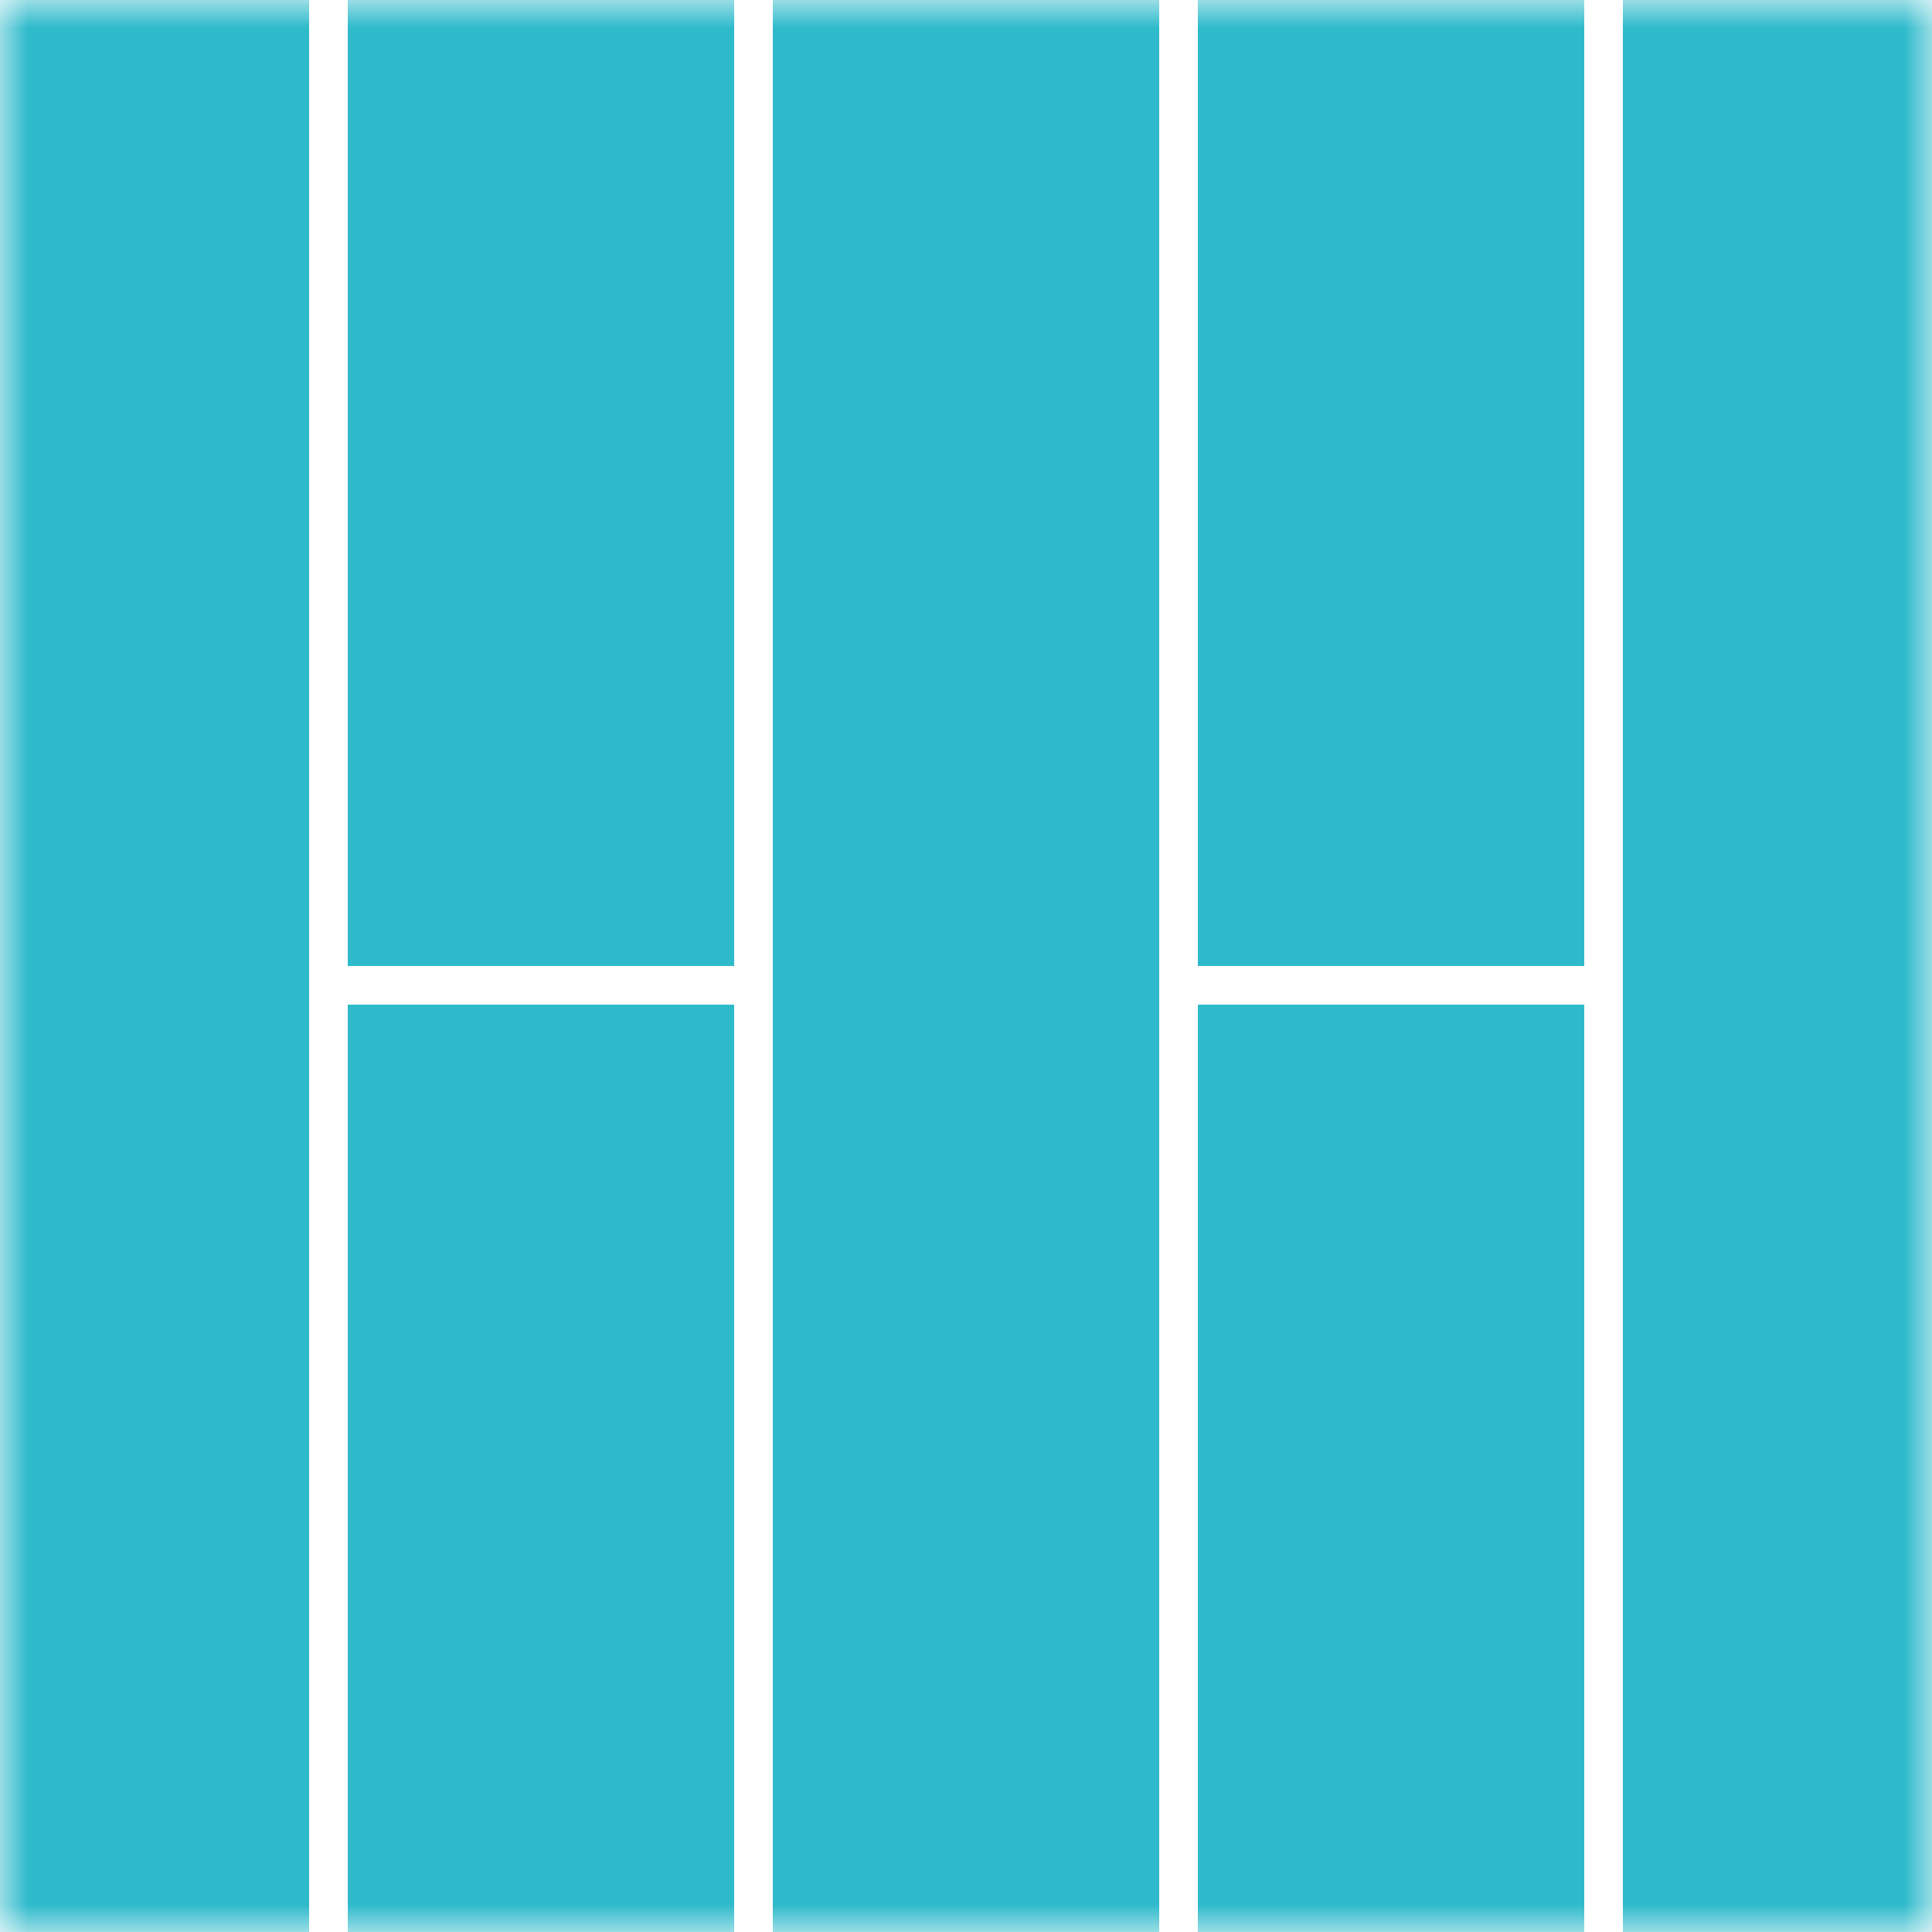 <svg width="35" height="35" viewBox="0 0 35 35" fill="none" xmlns="http://www.w3.org/2000/svg">
<rect width="35" height="35" fill="white"/>
<mask id="mask0_1057_4899" style="mask-type:alpha" maskUnits="userSpaceOnUse" x="0" y="0" width="35" height="35">
<rect width="35" height="35" fill="#D9D9D9"/>
</mask>
<g mask="url(#mask0_1057_4899)">
<rect x="-1.4" width="7" height="35" fill="#2EBACB"/>
<rect x="29.4" width="7" height="35" fill="#2EBACB"/>
<rect x="14" width="7" height="35" fill="#2EBACB"/>
<rect x="6.3" y="-17.5" width="7" height="35" fill="#2EBACB"/>
<rect x="21.7" y="-17.5" width="7" height="35" fill="#2EBACB"/>
<rect x="6.3" y="18.2" width="7" height="35" fill="#2EBACB"/>
<rect x="21.7" y="18.2" width="7" height="35" fill="#2EBACB"/>
</g>
</svg>
